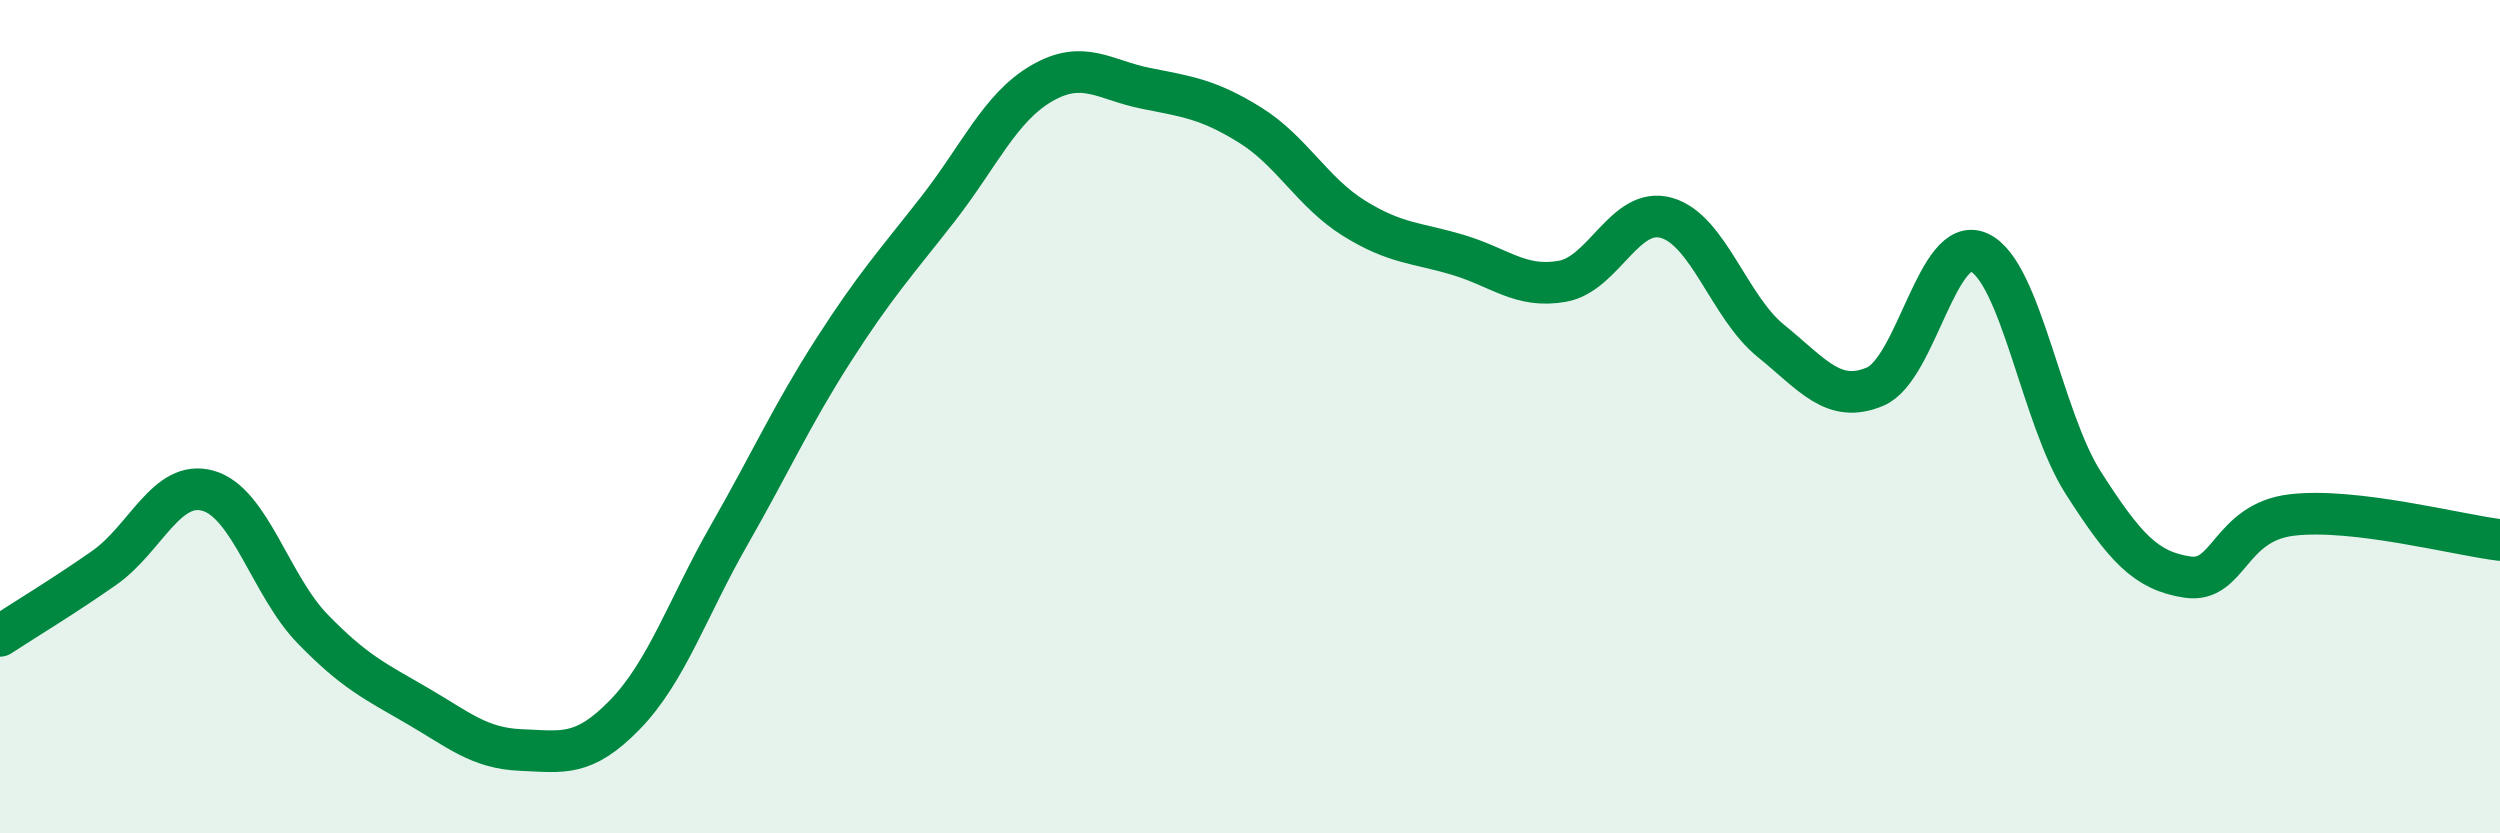 
    <svg width="60" height="20" viewBox="0 0 60 20" xmlns="http://www.w3.org/2000/svg">
      <path
        d="M 0,15.26 C 0.5,14.93 1.5,14.33 2.5,13.63 C 3.5,12.93 4,11.49 5,11.78 C 6,12.07 6.5,14.06 7.5,15.09 C 8.5,16.12 9,16.35 10,16.93 C 11,17.51 11.5,17.96 12.5,18 C 13.5,18.04 14,18.18 15,17.15 C 16,16.12 16.5,14.59 17.5,12.84 C 18.5,11.09 19,9.97 20,8.41 C 21,6.85 21.5,6.31 22.5,5.03 C 23.5,3.75 24,2.58 25,2 C 26,1.42 26.5,1.92 27.5,2.12 C 28.5,2.32 29,2.38 30,3 C 31,3.62 31.5,4.62 32.5,5.24 C 33.5,5.86 34,5.82 35,6.12 C 36,6.42 36.5,6.93 37.5,6.75 C 38.5,6.57 39,4.94 40,5.23 C 41,5.52 41.5,7.37 42.5,8.18 C 43.5,8.99 44,9.7 45,9.28 C 46,8.86 46.5,5.6 47.5,6.06 C 48.5,6.52 49,10.03 50,11.59 C 51,13.15 51.5,13.7 52.5,13.85 C 53.5,14 53.5,12.54 55,12.36 C 56.5,12.18 59,12.84 60,12.96L60 20L0 20Z"
        fill="#008740"
        opacity="0.1"
        stroke-linecap="round"
        stroke-linejoin="round"
      />
      <path
        d="M 0,15.26 C 0.5,14.93 1.5,14.33 2.5,13.63 C 3.5,12.93 4,11.49 5,11.78 C 6,12.07 6.5,14.06 7.5,15.09 C 8.5,16.12 9,16.35 10,16.93 C 11,17.51 11.5,17.96 12.5,18 C 13.5,18.04 14,18.18 15,17.15 C 16,16.12 16.5,14.59 17.5,12.84 C 18.5,11.09 19,9.97 20,8.41 C 21,6.85 21.5,6.31 22.5,5.03 C 23.5,3.75 24,2.58 25,2 C 26,1.42 26.5,1.92 27.5,2.12 C 28.5,2.32 29,2.38 30,3 C 31,3.62 31.5,4.62 32.5,5.24 C 33.5,5.86 34,5.82 35,6.12 C 36,6.42 36.5,6.93 37.5,6.75 C 38.5,6.57 39,4.94 40,5.23 C 41,5.52 41.5,7.37 42.5,8.18 C 43.5,8.99 44,9.7 45,9.28 C 46,8.86 46.5,5.6 47.5,6.06 C 48.5,6.52 49,10.03 50,11.59 C 51,13.15 51.5,13.7 52.5,13.85 C 53.5,14 53.5,12.54 55,12.36 C 56.5,12.18 59,12.84 60,12.96"
        stroke="#008740"
        stroke-width="1"
        fill="none"
        stroke-linecap="round"
        stroke-linejoin="round"
      />
    </svg>
  
